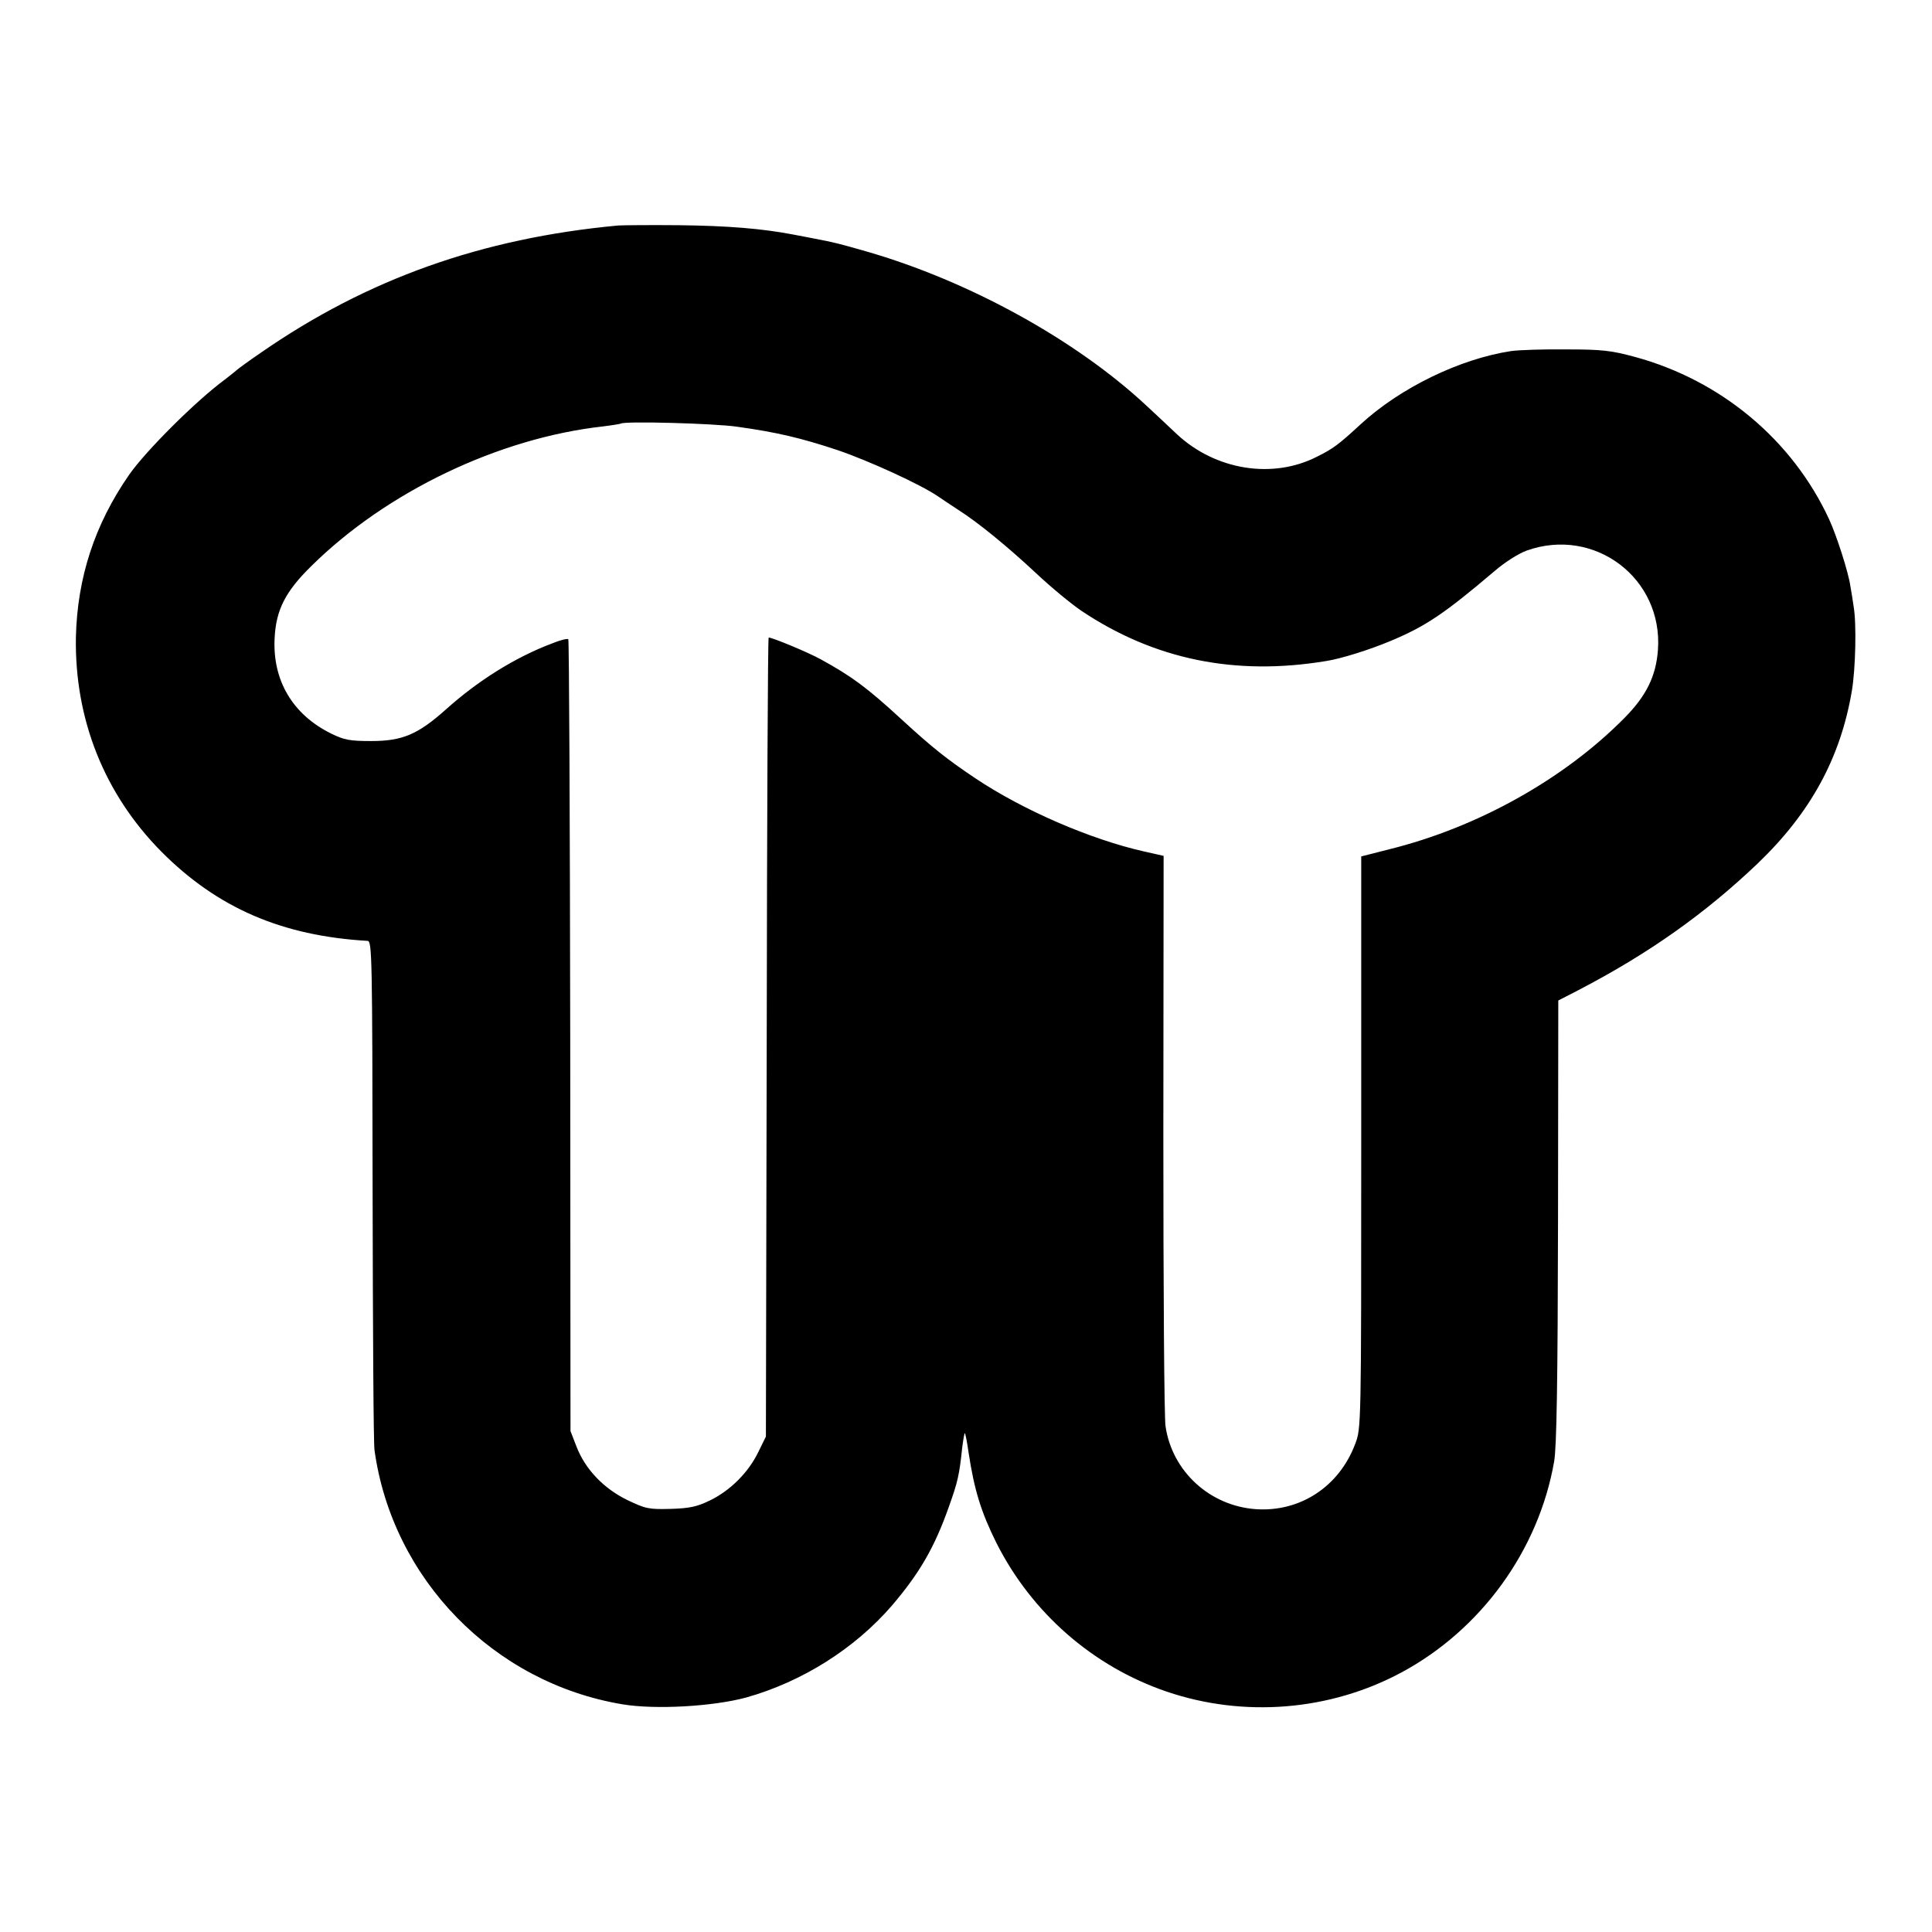 <?xml version="1.0" standalone="no"?>
<!DOCTYPE svg PUBLIC "-//W3C//DTD SVG 20010904//EN"
 "http://www.w3.org/TR/2001/REC-SVG-20010904/DTD/svg10.dtd">
<svg version="1.0" xmlns="http://www.w3.org/2000/svg"
 width="700pt" height="700pt" viewBox="0 0 700 700"
 preserveAspectRatio="xMidYMid meet">
<g transform="translate(0,700) scale(0.1,-0.1)"
fill="#000000" stroke="none">
<path d="M2240 6183 c-495 -46 -910 -194 -1295 -461 -44 -30 -82 -58 -85 -61
-3 -3 -23 -19 -45 -36 -106 -78 -287 -259 -347 -345 -125 -180 -188 -373 -193
-589 -5 -297 103 -568 310 -777 203 -204 437 -305 747 -323 16 -1 17 -58 18
-903 1 -497 3 -921 7 -943 65 -466 431 -842 898 -920 119 -20 330 -8 450 25
202 57 392 177 526 332 100 117 155 211 207 359 32 89 38 116 48 212 4 31 8
56 10 54 2 -2 8 -32 13 -68 21 -139 46 -218 101 -329 128 -254 350 -448 617
-539 279 -95 591 -70 850 69 289 155 498 443 554 765 9 51 13 287 14 870 l1
800 70 36 c258 134 462 279 652 460 192 184 301 383 342 628 13 79 17 242 6
304 -3 20 -8 54 -12 75 -7 49 -50 183 -77 241 -133 287 -391 503 -704 588 -85
23 -118 27 -248 27 -82 1 -172 -2 -200 -6 -185 -28 -402 -133 -546 -266 -78
-72 -99 -88 -158 -117 -161 -82 -367 -48 -506 81 -27 26 -78 73 -111 104 -255
238 -643 452 -1015 559 -98 28 -117 33 -186 46 -16 3 -50 10 -78 15 -114 22
-240 32 -415 34 -102 1 -201 0 -220 -1z m430 -729 c144 -20 233 -41 365 -85
112 -38 300 -124 363 -167 15 -10 47 -32 72 -48 74 -47 179 -133 283 -230 53
-50 128 -112 165 -137 263 -176 556 -237 887 -182 53 8 158 41 234 73 127 53
196 100 375 252 37 32 87 64 117 75 246 88 495 -100 476 -360 -7 -95 -42 -166
-121 -246 -219 -222 -533 -397 -852 -476 l-102 -26 0 -1036 c0 -1031 0 -1036
-22 -1093 -58 -154 -199 -247 -360 -236 -167 12 -303 137 -327 300 -5 29 -8
506 -8 1060 l1 1007 -71 16 c-195 44 -439 150 -611 265 -103 69 -156 111 -268
214 -124 114 -179 155 -292 217 -45 25 -175 79 -189 79 -3 0 -6 -651 -7 -1447
l-3 -1448 -28 -57 c-36 -74 -102 -139 -174 -174 -47 -23 -74 -29 -143 -31 -79
-2 -90 0 -157 32 -86 42 -152 111 -184 193 l-22 57 -1 1432 c-1 787 -4 1434
-7 1437 -3 3 -29 -3 -58 -15 -133 -50 -268 -134 -386 -240 -101 -90 -157 -114
-270 -114 -78 0 -98 4 -145 27 -140 69 -213 193 -205 346 5 102 39 169 133
261 272 269 679 464 1057 506 33 4 62 9 64 10 9 10 338 1 421 -11z"/>
</g>
</svg>

